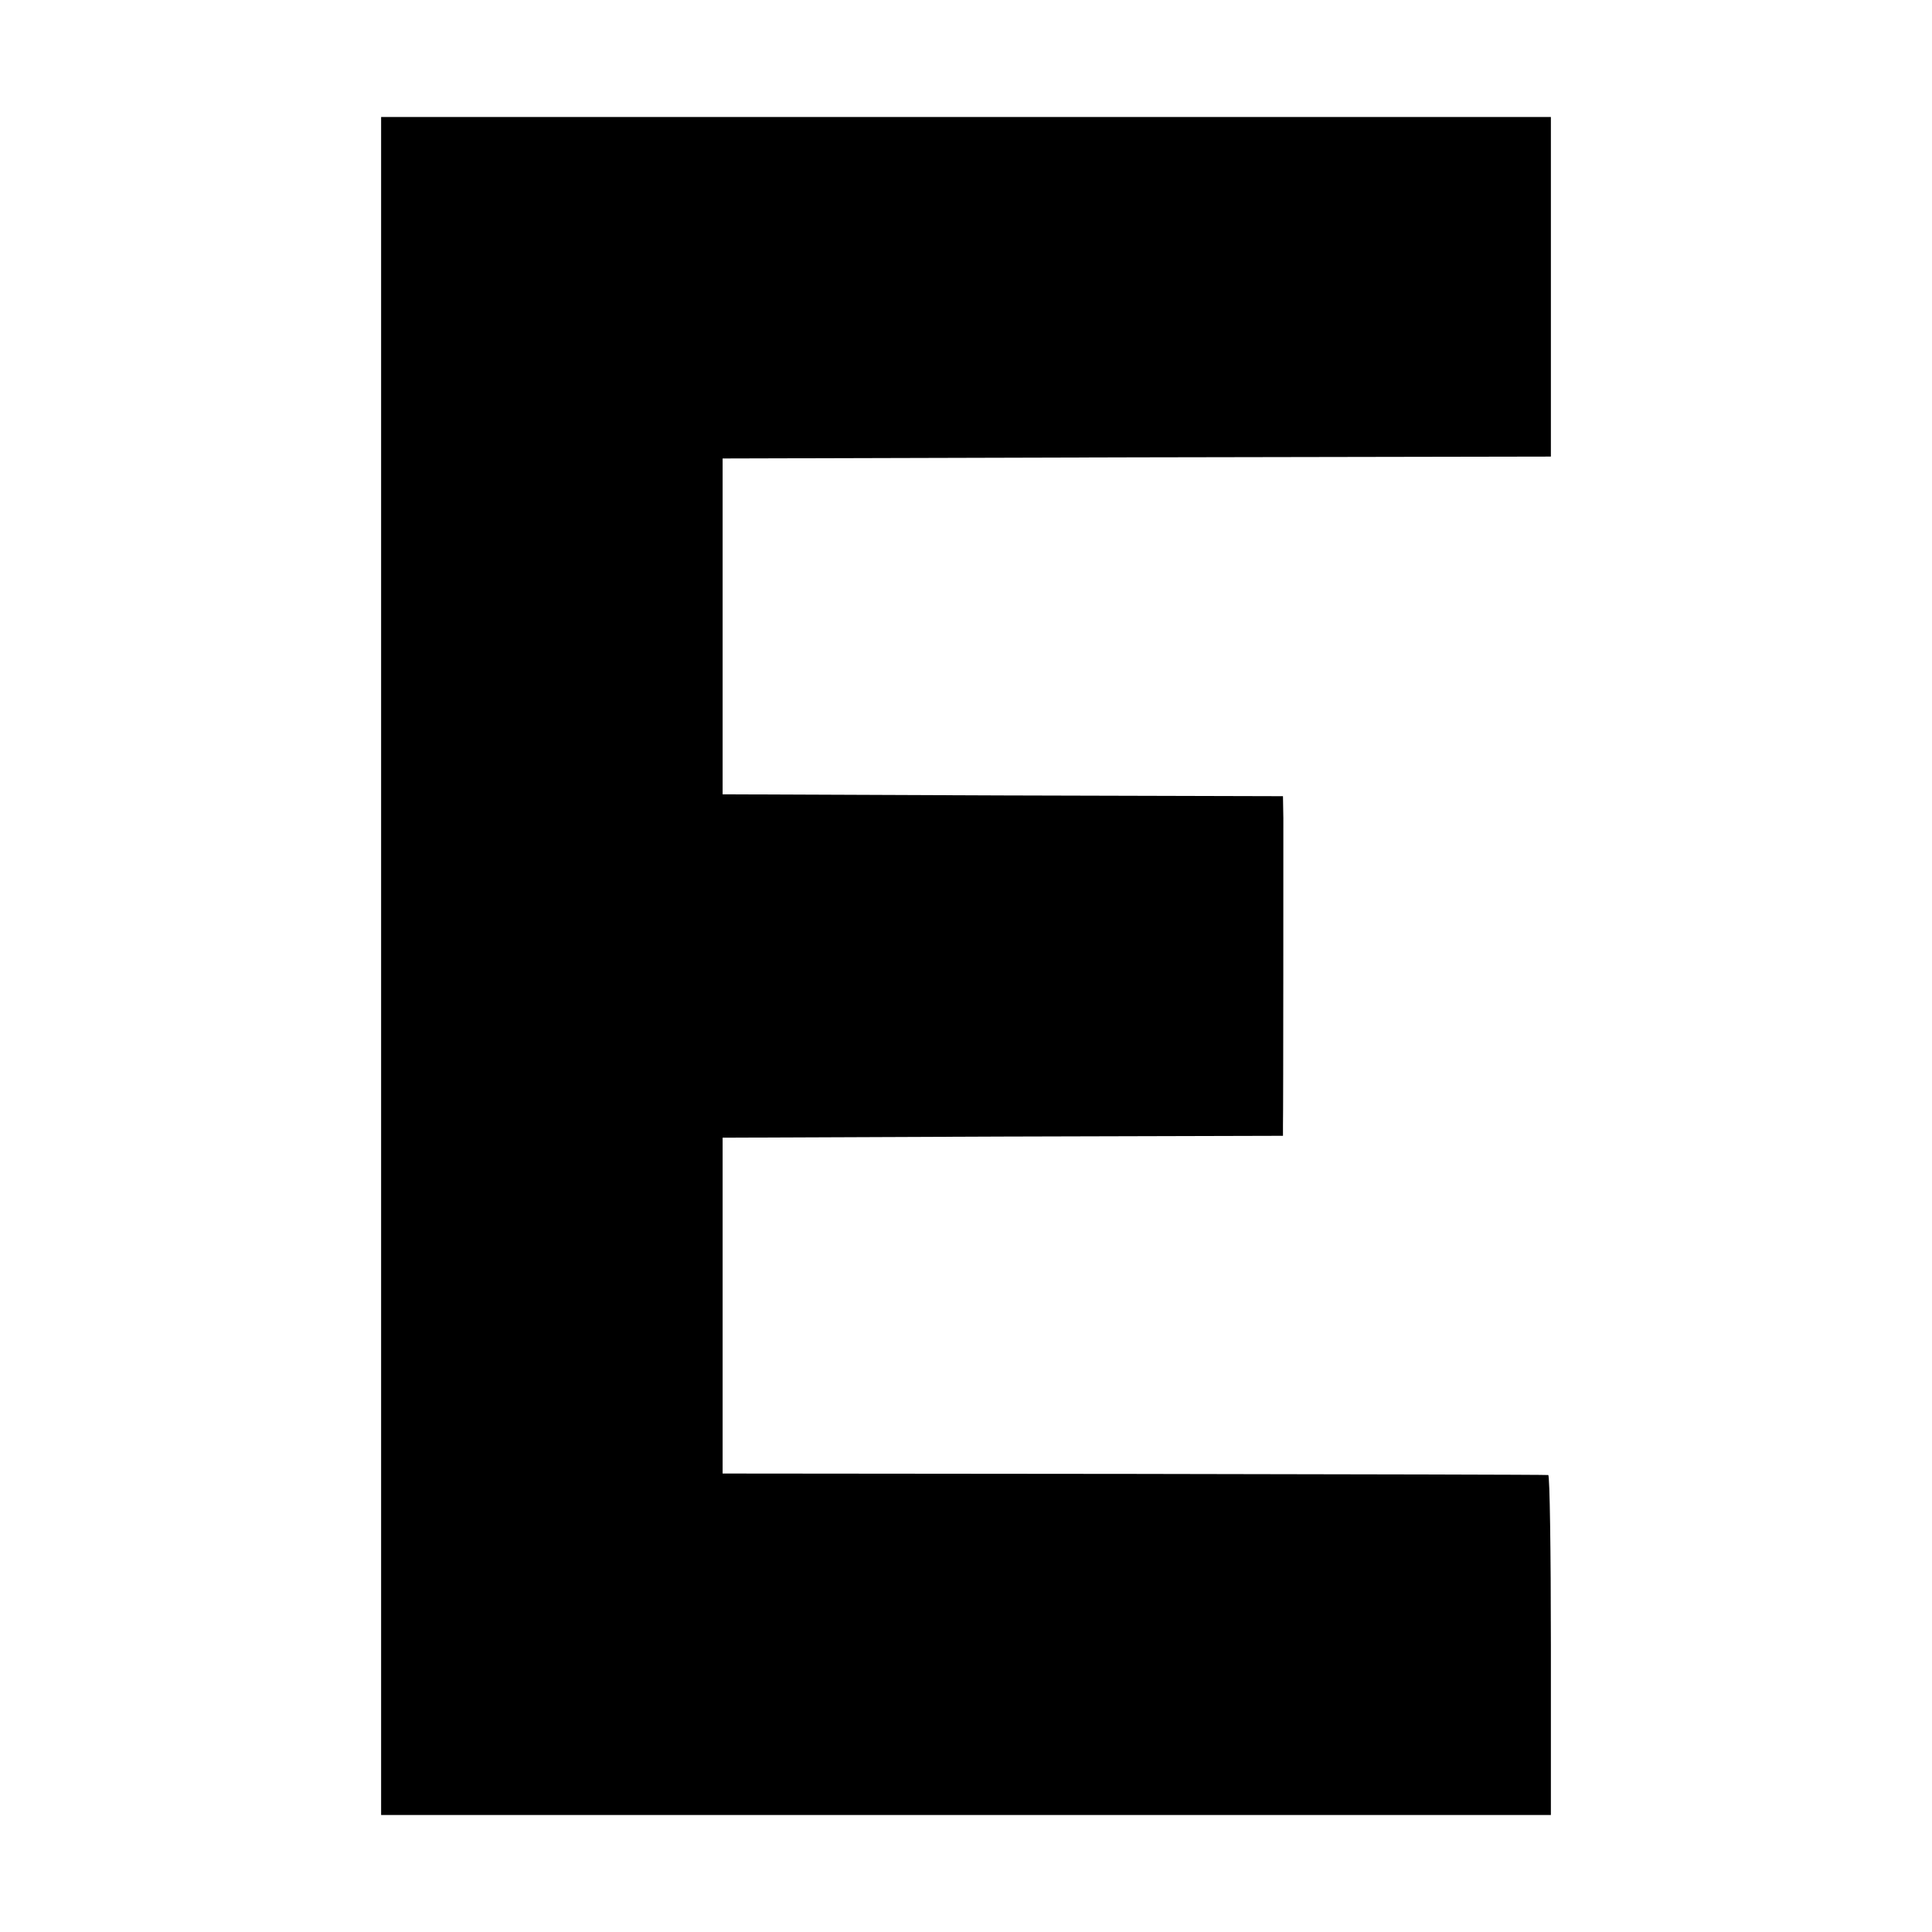 <?xml version="1.0" standalone="no"?>
<!DOCTYPE svg PUBLIC "-//W3C//DTD SVG 20010904//EN"
 "http://www.w3.org/TR/2001/REC-SVG-20010904/DTD/svg10.dtd">
<svg version="1.0" xmlns="http://www.w3.org/2000/svg"
 width="512pt" height="512pt" viewBox="0 0 512 512"
 preserveAspectRatio="xMidYMid meet">
<g transform="translate(0,512) scale(0.1,-0.1)"
fill="#000000" stroke="none">
<path d="M1010 2560 l0 -2250 1550 0 1550 0 0 450 c0 248 -3 451 -7 451 -5 1
-498 2 -1098 3 l-1090 1 0 445 0 445 743 3 742 2 0 28 c1 40 1 747 1 814 l-1
58 -742 2 -743 3 0 445 0 445 1098 3 1097 2 0 450 0 450 -1550 0 -1550 0 0
-2250z"/>
</g>
</svg>
